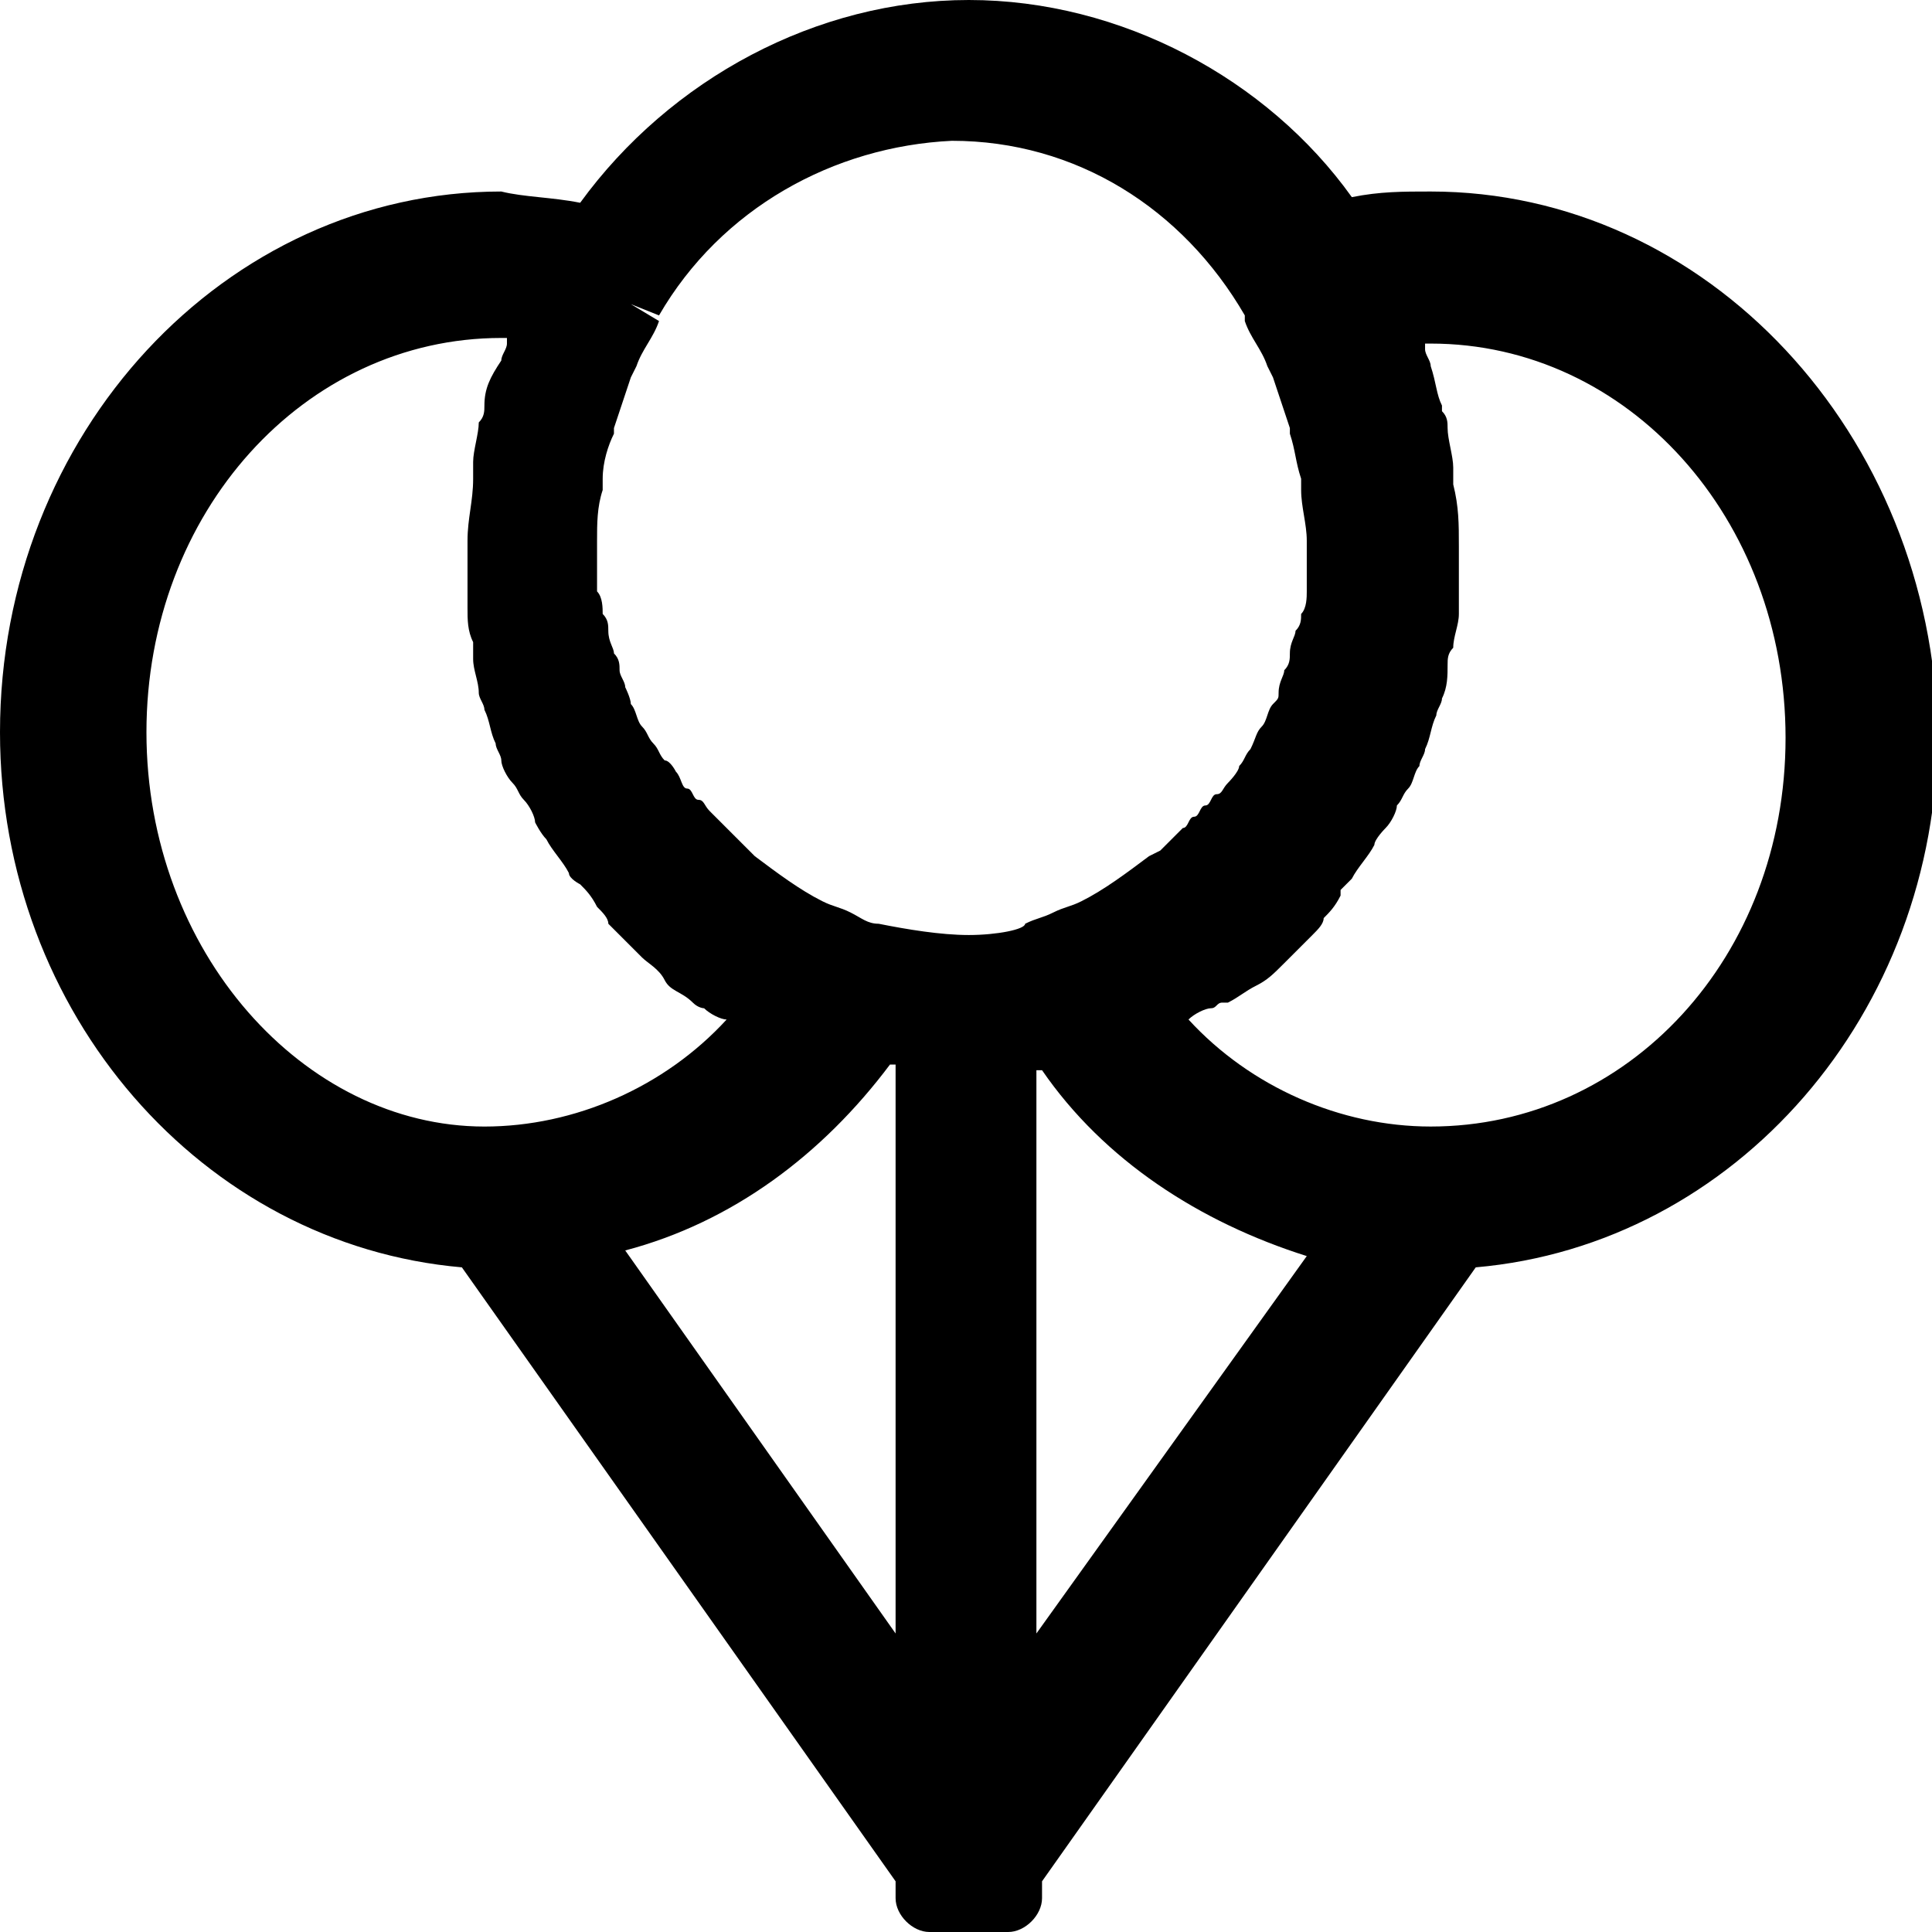 <?xml version="1.0" encoding="utf-8"?>
<!-- Generator: Adobe Illustrator 25.2.0, SVG Export Plug-In . SVG Version: 6.00 Build 0)  -->
<svg version="1.1" id="圖層_1" xmlns="http://www.w3.org/2000/svg" xmlns:xlink="http://www.w3.org/1999/xlink" x="0px" y="0px"
	 viewBox="0 0 34.3 34.3" style="enable-background:new 0 0 34.3 34.3;" xml:space="preserve">
<path d="M25.4,3.4c-0.5,0-0.9,0-1.4,0.1C22.5,1.4,19.9,0,17.2,0c-2.7,0-5.3,1.4-6.9,3.6C9.8,3.5,9.3,3.5,8.9,3.4C4,3.4,0,7.7,0,13
	c0,5,3.6,9.1,8.2,9.5l7.7,10.9v0.3c0,0.3,0.3,0.6,0.6,0.6l0,0h1.4c0.3,0,0.6-0.3,0.6-0.6l0,0v-0.3l7.7-10.9c4.6-0.4,8.2-4.5,8.2-9.5
	C34.3,7.7,30.3,3.4,25.4,3.4z M2.6,13c0-3.9,2.8-7,6.3-7h0.1l0,0.1c0,0.1-0.1,0.2-0.1,0.3C8.7,6.7,8.6,6.9,8.6,7.2
	c0,0.1,0,0.2-0.1,0.3C8.5,7.7,8.4,8,8.4,8.2l0,0.1c0,0.1,0,0.1,0,0.2c0,0.4-0.1,0.7-0.1,1.1c0,0.3,0,0.6,0,0.9l0,0.3
	c0,0.2,0,0.4,0.1,0.6c0,0.1,0,0.2,0,0.3c0,0.2,0.1,0.4,0.1,0.6c0,0.1,0.1,0.2,0.1,0.3c0.1,0.2,0.1,0.4,0.2,0.6
	c0,0.1,0.1,0.2,0.1,0.3s0.1,0.3,0.2,0.4c0.1,0.1,0.1,0.2,0.2,0.3c0.1,0.1,0.2,0.3,0.2,0.4c0,0,0.1,0.2,0.2,0.3
	c0.1,0.2,0.3,0.4,0.4,0.6c0,0.1,0.2,0.2,0.2,0.2c0.1,0.1,0.2,0.2,0.3,0.4c0.1,0.1,0.2,0.2,0.2,0.3c0.1,0.1,0.2,0.2,0.3,0.3l0.1,0.1
	c0.1,0.1,0.1,0.1,0.2,0.2c0.1,0.1,0.3,0.2,0.4,0.4s0.3,0.2,0.5,0.4c0.1,0.1,0.2,0.1,0.2,0.1c0.1,0.1,0.3,0.2,0.4,0.2l0,0
	c-1.1,1.2-2.7,1.9-4.3,1.9C5.4,20,2.6,16.9,2.6,13z M15.9,29l-4.8-6.8c1.9-0.5,3.5-1.7,4.7-3.3l0.1,0V29z M17.2,16.6
	c-0.5,0-1.1-0.1-1.6-0.2c-0.2,0-0.3-0.1-0.5-0.2c-0.2-0.1-0.3-0.1-0.5-0.2c-0.4-0.2-0.8-0.5-1.2-0.8L13.2,15
	c-0.1-0.1-0.1-0.1-0.2-0.2c-0.1-0.1-0.1-0.1-0.2-0.2s-0.1-0.1-0.2-0.2s-0.1-0.2-0.2-0.2s-0.1-0.2-0.2-0.2s-0.1-0.2-0.2-0.3
	c0,0-0.1-0.2-0.2-0.2c-0.1-0.1-0.1-0.2-0.2-0.3c-0.1-0.1-0.1-0.2-0.2-0.3s-0.1-0.3-0.2-0.4c0-0.1-0.1-0.3-0.1-0.3
	c0-0.1-0.1-0.2-0.1-0.3c0-0.1,0-0.2-0.1-0.3c0-0.1-0.1-0.2-0.1-0.4c0-0.1,0-0.2-0.1-0.3c0-0.1,0-0.3-0.1-0.4l0-0.2
	c0-0.2,0-0.4,0-0.7c0-0.3,0-0.6,0.1-0.9l0-0.2c0-0.3,0.1-0.6,0.2-0.8l0-0.1c0.1-0.3,0.2-0.6,0.3-0.9l0.1-0.2
	c0.1-0.3,0.3-0.5,0.4-0.8l-0.5-0.3l0.5,0.2c1.1-1.9,3.1-3,5.2-3.1c2.2,0,4.1,1.2,5.2,3.1l0,0.1c0.1,0.3,0.3,0.5,0.4,0.8l0.1,0.2
	c0.1,0.3,0.2,0.6,0.3,0.9c0,0,0,0.1,0,0.1c0.1,0.3,0.1,0.5,0.2,0.8c0,0.1,0,0.1,0,0.2c0,0.3,0.1,0.6,0.1,0.9c0,0.2,0,0.4,0,0.7
	l0,0.2c0,0.1,0,0.3-0.1,0.4c0,0.1,0,0.2-0.1,0.3c0,0.1-0.1,0.2-0.1,0.4c0,0.1,0,0.2-0.1,0.3c0,0.1-0.1,0.2-0.1,0.4
	c0,0.1,0,0.1-0.1,0.2c-0.1,0.1-0.1,0.3-0.2,0.4s-0.1,0.2-0.2,0.4c-0.1,0.1-0.1,0.2-0.2,0.3c0,0.1-0.2,0.3-0.2,0.3
	c-0.1,0.1-0.1,0.2-0.2,0.2s-0.1,0.2-0.2,0.2s-0.1,0.2-0.2,0.2s-0.1,0.2-0.2,0.2c-0.1,0.1-0.2,0.2-0.2,0.2c-0.1,0.1-0.1,0.1-0.2,0.2
	l-0.2,0.1c-0.4,0.3-0.8,0.6-1.2,0.8c-0.2,0.1-0.3,0.1-0.5,0.2c-0.2,0.1-0.3,0.1-0.5,0.2C18.2,16.5,17.7,16.6,17.2,16.6L17.2,16.6z
	 M18.4,29V19l0.1,0c1.1,1.6,2.8,2.7,4.7,3.3L18.4,29z M25.4,20c-1.6,0-3.2-0.7-4.3-1.9l0,0c0.1-0.1,0.3-0.2,0.4-0.2
	c0.1,0,0.1-0.1,0.2-0.1l0.1,0c0.2-0.1,0.3-0.2,0.5-0.3s0.3-0.2,0.5-0.4c0.1-0.1,0.2-0.2,0.2-0.2c0.1-0.1,0.2-0.2,0.3-0.3
	c0.1-0.1,0.2-0.2,0.2-0.3c0.1-0.1,0.2-0.2,0.3-0.4l0-0.1c0.1-0.1,0.1-0.1,0.2-0.2c0.1-0.2,0.3-0.4,0.4-0.6c0-0.1,0.2-0.3,0.2-0.3
	c0.1-0.1,0.2-0.3,0.2-0.4c0.1-0.1,0.1-0.2,0.2-0.3c0.1-0.1,0.1-0.3,0.2-0.4c0-0.1,0.1-0.2,0.1-0.3c0.1-0.2,0.1-0.4,0.2-0.6
	c0-0.1,0.1-0.2,0.1-0.3c0.1-0.2,0.1-0.4,0.1-0.6c0-0.1,0-0.2,0.1-0.3c0-0.2,0.1-0.4,0.1-0.6l0-0.3c0-0.3,0-0.6,0-0.9
	c0-0.4,0-0.7-0.1-1.1c0-0.1,0-0.3,0-0.3c0-0.2-0.1-0.5-0.1-0.7c0-0.1,0-0.2-0.1-0.3l0-0.1c-0.1-0.2-0.1-0.4-0.2-0.7
	c0-0.1-0.1-0.2-0.1-0.3c0,0,0-0.1,0-0.1h0.1c3.5,0,6.3,3.1,6.3,7S28.9,20,25.4,20L25.4,20z"/>
</svg>
